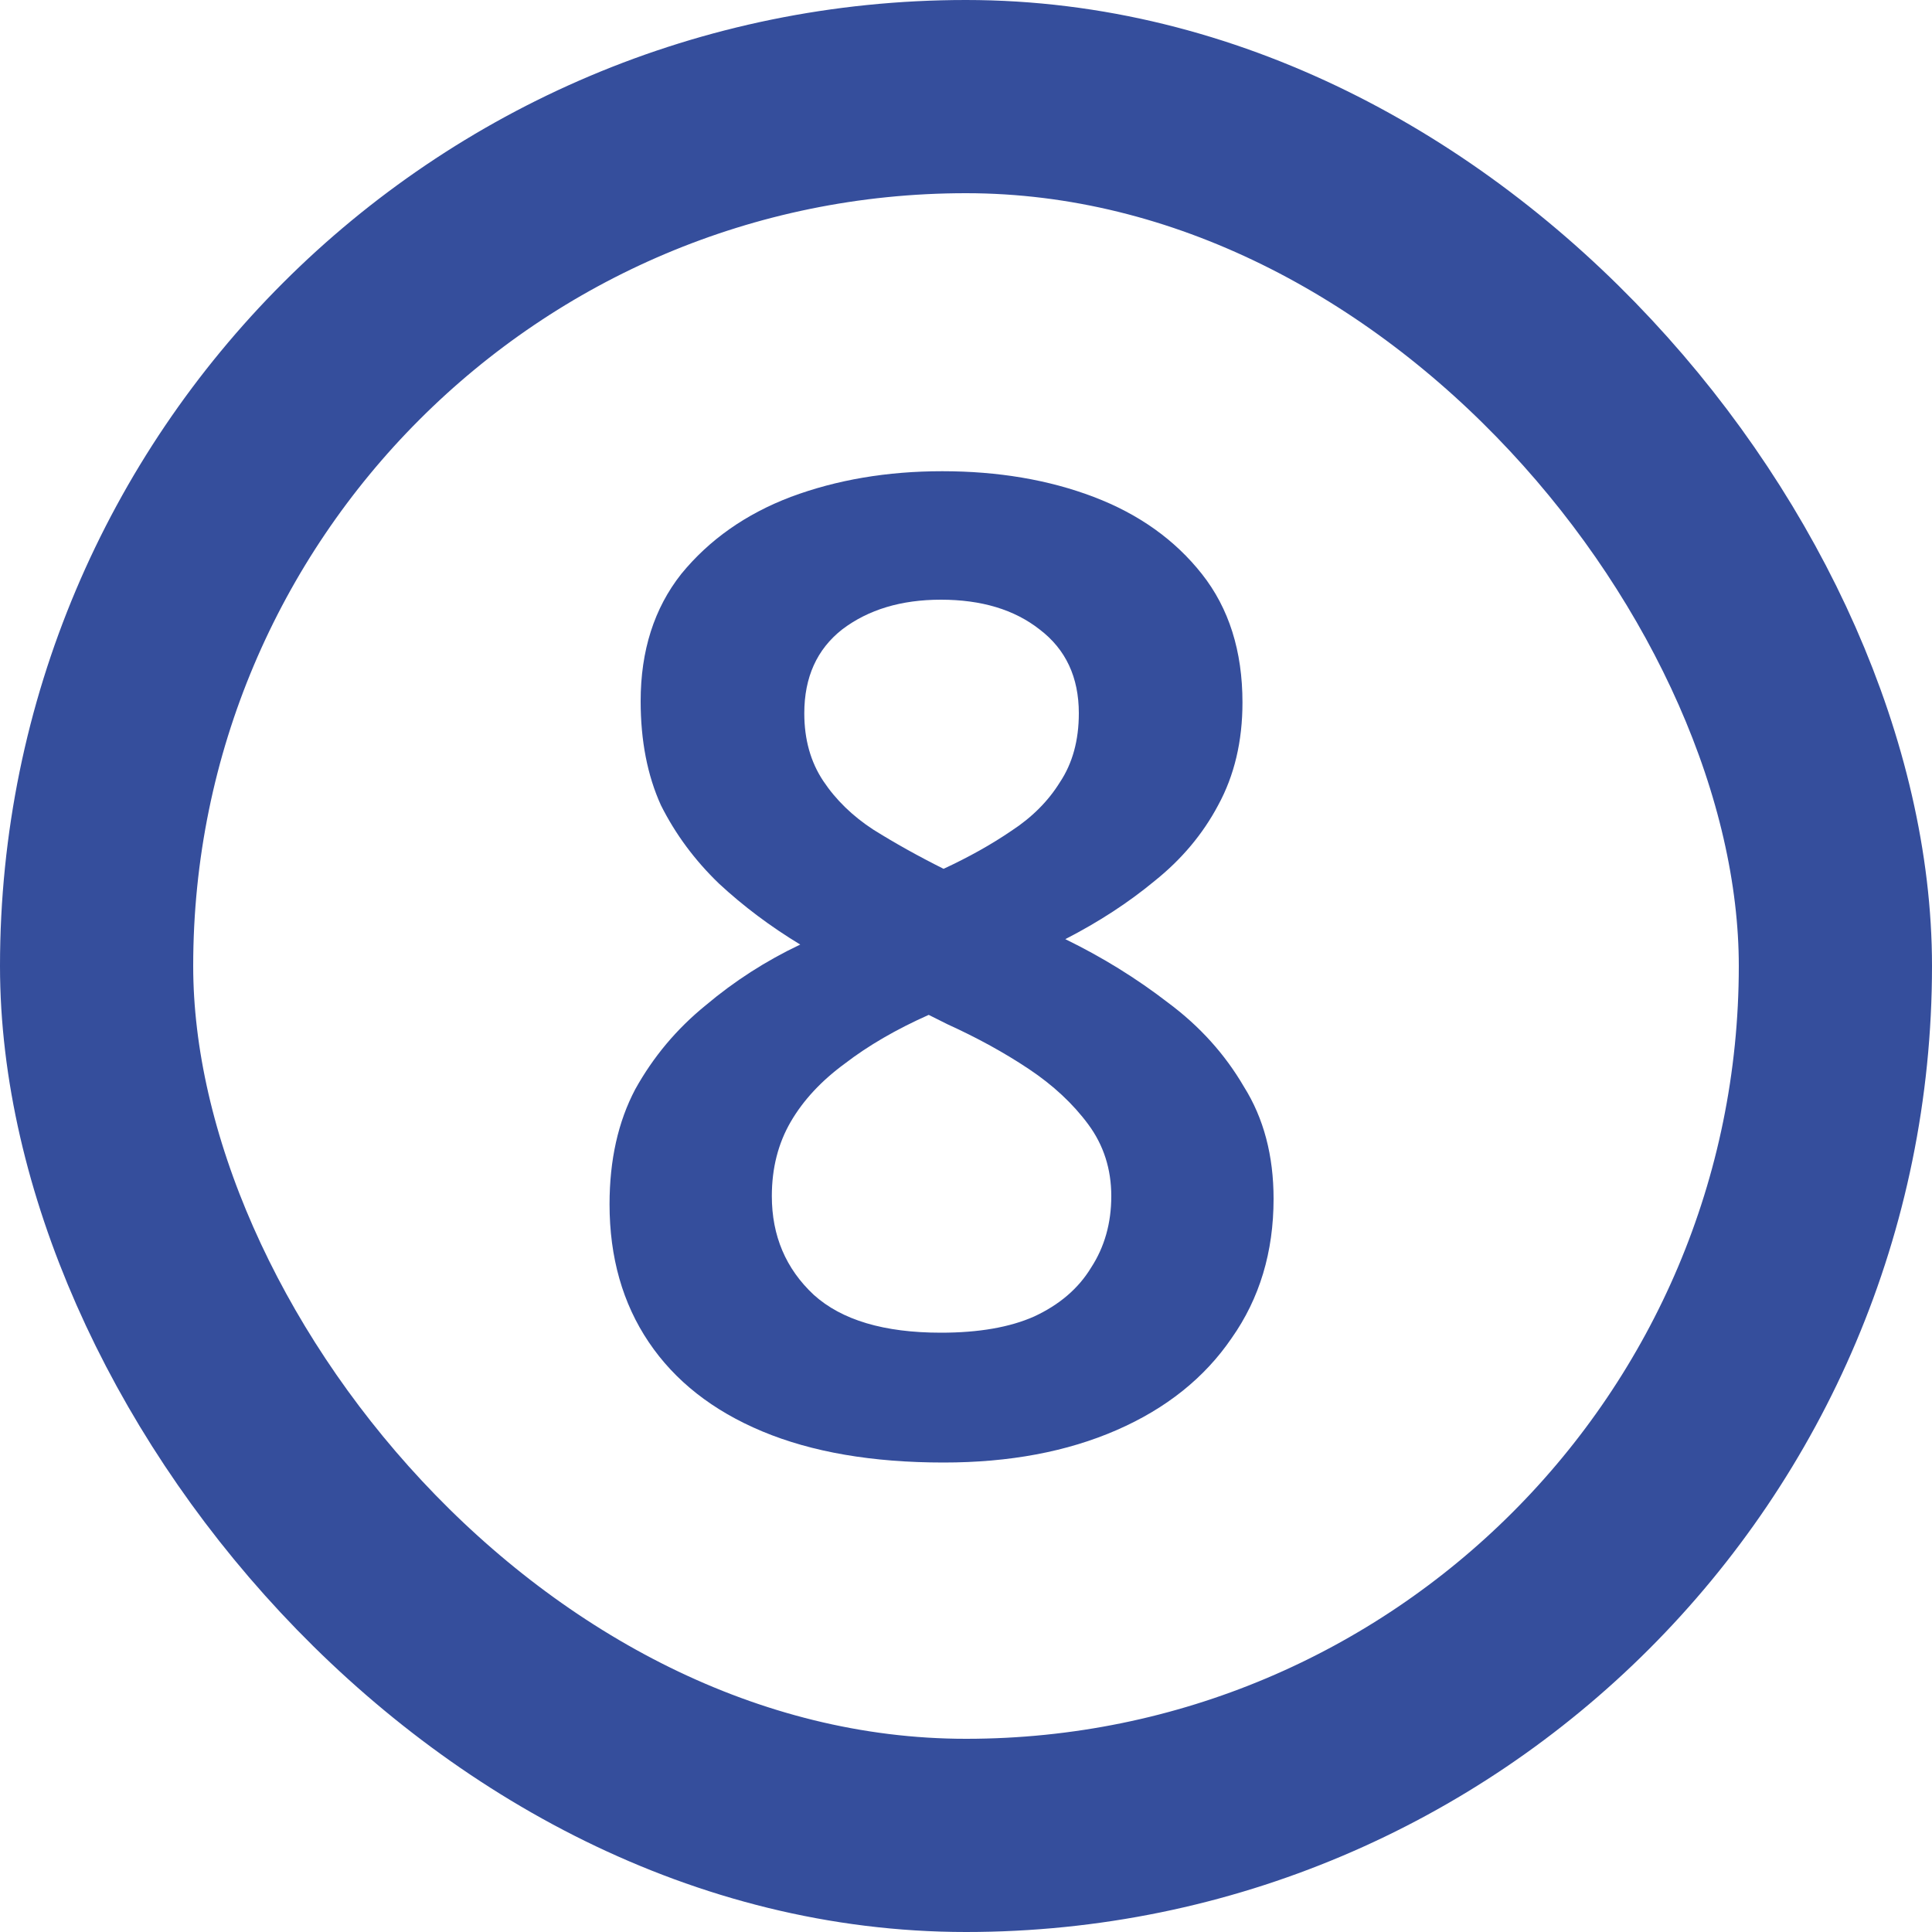<svg width="40" height="40" viewBox="0 0 40 40" fill="none" xmlns="http://www.w3.org/2000/svg">
<rect x="2" y="2" width="36" height="36" rx="18" stroke="#354E9C" stroke-width="4"/>
<path d="M19.508 9.756C20.665 9.756 21.711 9.933 22.644 10.288C23.577 10.643 24.324 11.175 24.884 11.884C25.444 12.593 25.724 13.48 25.724 14.544C25.724 15.347 25.556 16.056 25.22 16.672C24.903 17.269 24.464 17.792 23.904 18.24C23.363 18.688 22.747 19.089 22.056 19.444C22.821 19.817 23.531 20.256 24.184 20.76C24.837 21.245 25.36 21.824 25.752 22.496C26.163 23.149 26.368 23.924 26.368 24.82C26.368 25.921 26.079 26.883 25.5 27.704C24.94 28.525 24.147 29.16 23.12 29.608C22.093 30.056 20.899 30.28 19.536 30.28C18.061 30.28 16.811 30.065 15.784 29.636C14.757 29.207 13.973 28.591 13.432 27.788C12.891 26.985 12.62 26.033 12.62 24.932C12.62 24.017 12.797 23.224 13.152 22.552C13.525 21.88 14.011 21.301 14.608 20.816C15.205 20.312 15.859 19.892 16.568 19.556C15.952 19.183 15.392 18.763 14.888 18.296C14.384 17.811 13.983 17.269 13.684 16.672C13.404 16.056 13.264 15.337 13.264 14.516C13.264 13.471 13.544 12.593 14.104 11.884C14.683 11.175 15.439 10.643 16.372 10.288C17.324 9.933 18.369 9.756 19.508 9.756ZM15.98 24.764C15.98 25.585 16.269 26.267 16.848 26.808C17.427 27.331 18.304 27.592 19.48 27.592C20.264 27.592 20.908 27.48 21.412 27.256C21.935 27.013 22.327 26.677 22.588 26.248C22.868 25.819 23.008 25.324 23.008 24.764C23.008 24.204 22.849 23.709 22.532 23.28C22.215 22.851 21.804 22.468 21.3 22.132C20.796 21.796 20.236 21.488 19.62 21.208L19.228 21.012C18.556 21.311 17.977 21.647 17.492 22.02C17.007 22.375 16.633 22.776 16.372 23.224C16.111 23.672 15.98 24.185 15.98 24.764ZM19.48 12.416C18.659 12.416 17.977 12.621 17.436 13.032C16.913 13.443 16.652 14.021 16.652 14.768C16.652 15.309 16.783 15.776 17.044 16.168C17.305 16.56 17.651 16.896 18.08 17.176C18.528 17.456 19.013 17.727 19.536 17.988C20.059 17.745 20.525 17.484 20.936 17.204C21.365 16.924 21.701 16.588 21.944 16.196C22.205 15.804 22.336 15.328 22.336 14.768C22.336 14.021 22.065 13.443 21.524 13.032C21.001 12.621 20.32 12.416 19.48 12.416Z" fill="#354E9C"/>
</svg>

